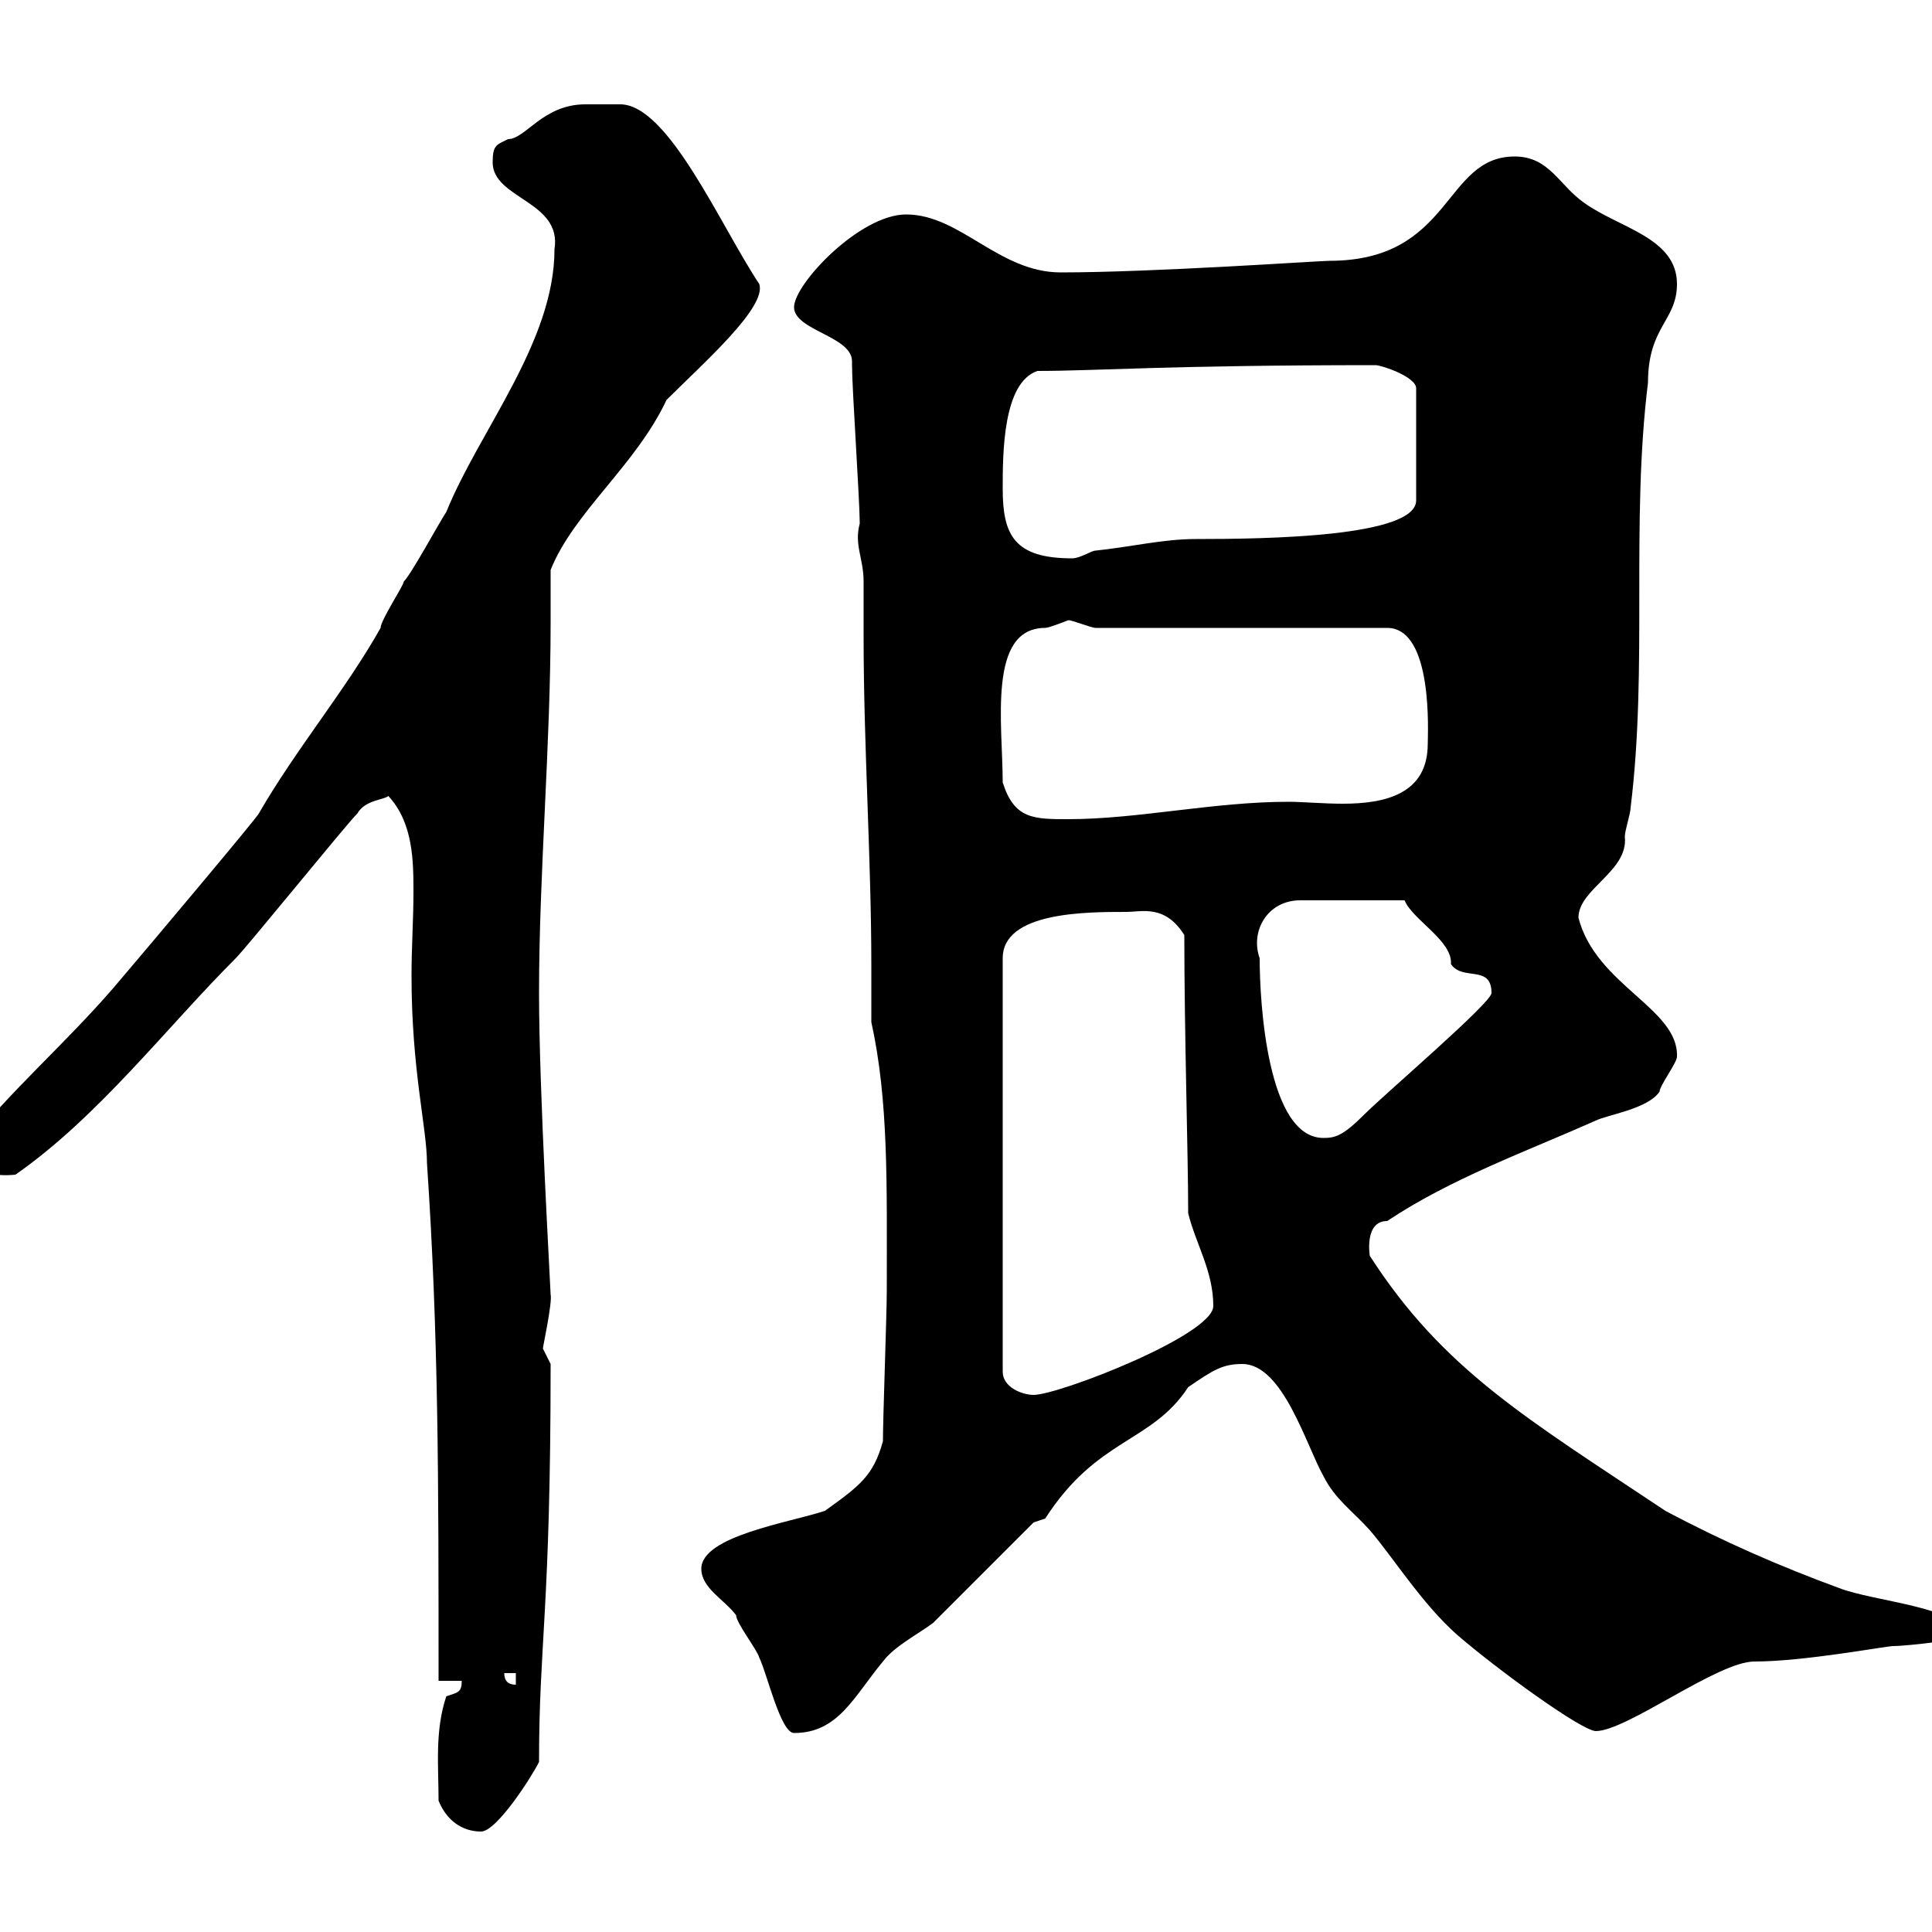 <svg xmlns="http://www.w3.org/2000/svg" xmlns:xlink="http://www.w3.org/1999/xlink" width="300" height="300"><path d="M68.10 279.60C69.30 282.60 71.70 284.40 74.70 284.40C77.10 284.40 82.50 276 83.70 273.60C83.70 255 85.50 250.20 85.50 211.80C85.50 211.80 84.30 209.40 84.30 209.40C84.30 209.10 85.80 202.20 85.50 201C85.50 200.10 83.70 169.50 83.70 154.20C83.70 135.60 85.50 115.80 85.50 96.60C85.50 93.90 85.50 91.20 85.50 88.50C89.10 79.50 98.70 72.30 103.50 62.10C109.20 56.40 119.10 47.70 117.90 44.10C111.90 35.10 103.80 16.20 96.30 16.20C94.80 16.20 92.70 16.20 90.90 16.20C84.30 16.20 81.60 21.60 78.90 21.60C77.10 22.50 76.50 22.50 76.50 25.20C76.50 30.90 87.30 31.20 86.10 38.70C86.10 53.10 74.40 66.90 69.30 79.50C68.10 81.30 63.90 89.10 62.70 90.30C62.70 90.90 59.10 96.30 59.10 97.50C53.70 107.10 45.90 116.40 40.20 126.30C40.20 126.60 24.60 145.20 17.70 153.30C10.20 162 1.20 169.80-4.80 177.60C-4.80 182.40-0.60 182.70 2.40 182.40C15.30 173.40 25.80 159.60 36.60 148.80C38.40 147 53.70 128.10 55.50 126.30C56.70 124.20 59.70 124.20 60.30 123.60C64.20 127.80 64.20 133.80 64.20 138.60C64.20 142.80 63.90 147 63.90 151.50C63.90 166.20 66.30 175.20 66.30 180.60C68.10 207.30 68.10 229.50 68.10 261L71.70 261C71.70 262.80 71.10 262.80 69.30 263.40C67.50 268.80 68.10 274.20 68.10 279.60ZM108.90 243.60C108.90 246.60 112.50 248.40 114.30 250.80C114.30 252 117.60 256.20 117.90 257.40C119.10 259.80 121.20 269.10 123.30 269.10C130.20 269.10 132.60 263.40 137.10 258C138.90 255.60 142.50 253.80 144.90 252L160.50 236.40C160.50 236.40 162.30 235.80 162.30 235.80C170.40 223.20 178.80 224.10 184.50 215.40C188.40 212.70 189.90 211.80 192.90 211.80C199.20 211.80 202.80 224.40 205.50 229.20C207.30 232.80 210 234.60 212.70 237.60C216.30 241.80 220.80 249 226.20 253.80C232.80 259.50 245.70 268.80 247.80 268.80C252.60 268.80 266.70 258 272.40 258C280.20 258 292.80 255.60 294 255.60C296.10 255.60 306.90 254.40 304.80 253.80C304.80 249.60 291 248.70 285.60 246.60C276.60 243.30 267.60 239.40 258.60 234.60C237 220.20 224.10 212.70 212.70 195C212.70 195 211.80 189.60 215.40 189.60C225.30 183 237 178.80 247.80 174C249.60 173.10 255.90 172.20 257.70 169.50C257.70 168.60 260.40 165 260.40 164.10C260.70 156.60 247.80 153 245.10 142.50C245.10 138 252.90 135.30 252.30 129.90C252.30 129 253.20 126.30 253.20 125.40C255.90 103.50 253.20 81.30 255.90 59.40C255.90 50.70 260.40 49.80 260.40 44.10C260.40 36.90 251.40 35.40 246 31.50C242.10 28.80 240.60 24.30 235.20 24.30C224.10 24.30 225.60 40.50 206.40 40.50C204.90 40.50 179.10 42.30 164.70 42.30C155.10 42.30 149.10 33.30 140.70 33.30C133.50 33.30 123.30 44.10 123.30 47.70C123.30 51.30 132.30 52.20 132.30 56.10C132.30 56.40 132.30 56.40 132.30 56.70C132.30 60.30 133.50 77.70 133.50 81.30C132.60 84.60 134.10 86.70 134.10 90.30C134.10 93 134.10 96 134.10 99C134.10 115.80 135.30 133.50 135.30 150C135.30 153 135.30 155.70 135.30 158.70C138 171 137.70 183.90 137.70 200.40C137.70 204 137.10 220.20 137.10 223.80C135.60 229.20 133.50 230.70 128.10 234.60C122.70 236.40 108.90 238.50 108.90 243.60ZM78.30 259.80L80.10 259.80L80.10 261.60C78.90 261.60 78.30 261 78.30 259.80ZM174.90 141.60C177.30 141.60 180.90 140.40 183.90 145.20C183.90 160.50 184.50 179.40 184.50 188.40C185.70 193.20 188.40 197.40 188.40 202.80C188.40 207.30 164.40 216.60 160.50 216.60C158.70 216.60 155.70 215.40 155.70 213L155.70 148.80C155.70 141.60 168.60 141.60 174.90 141.60ZM195.60 148.80C194.10 144.60 196.80 139.80 201.90 139.80L218.10 139.80C219.30 142.80 225.60 146.10 225.30 149.70C227.10 152.40 231.60 149.70 231.60 154.20C231.60 155.70 215.10 169.80 211.80 173.10C208.50 176.40 207.30 176.70 205.50 176.70C196.80 176.70 195.60 155.70 195.60 148.80ZM155.70 121.50C155.70 112.50 153.30 97.50 162.30 97.50C162.90 97.50 165.90 96.30 165.90 96.30C166.50 96.30 169.50 97.50 170.10 97.50L215.40 97.50C222.60 97.50 221.70 114 221.70 115.50C221.70 123.30 215.10 124.80 208.50 124.80C205.50 124.80 202.20 124.50 200.10 124.50C188.40 124.50 176.70 127.20 165.90 127.20C160.50 127.20 157.50 127.20 155.70 121.50ZM155.70 75.90C155.70 70.50 155.70 59.40 161.10 57.60C170.10 57.60 181.50 56.70 213.60 56.70C214.50 56.70 219.90 58.50 219.90 60.30L219.90 77.70C219.90 83.40 196.50 83.70 185.70 83.70C180.60 83.70 175.80 84.90 170.10 85.50C169.50 85.50 167.70 86.70 166.50 86.70C157.50 86.70 155.70 83.10 155.70 75.90Z"/></svg>